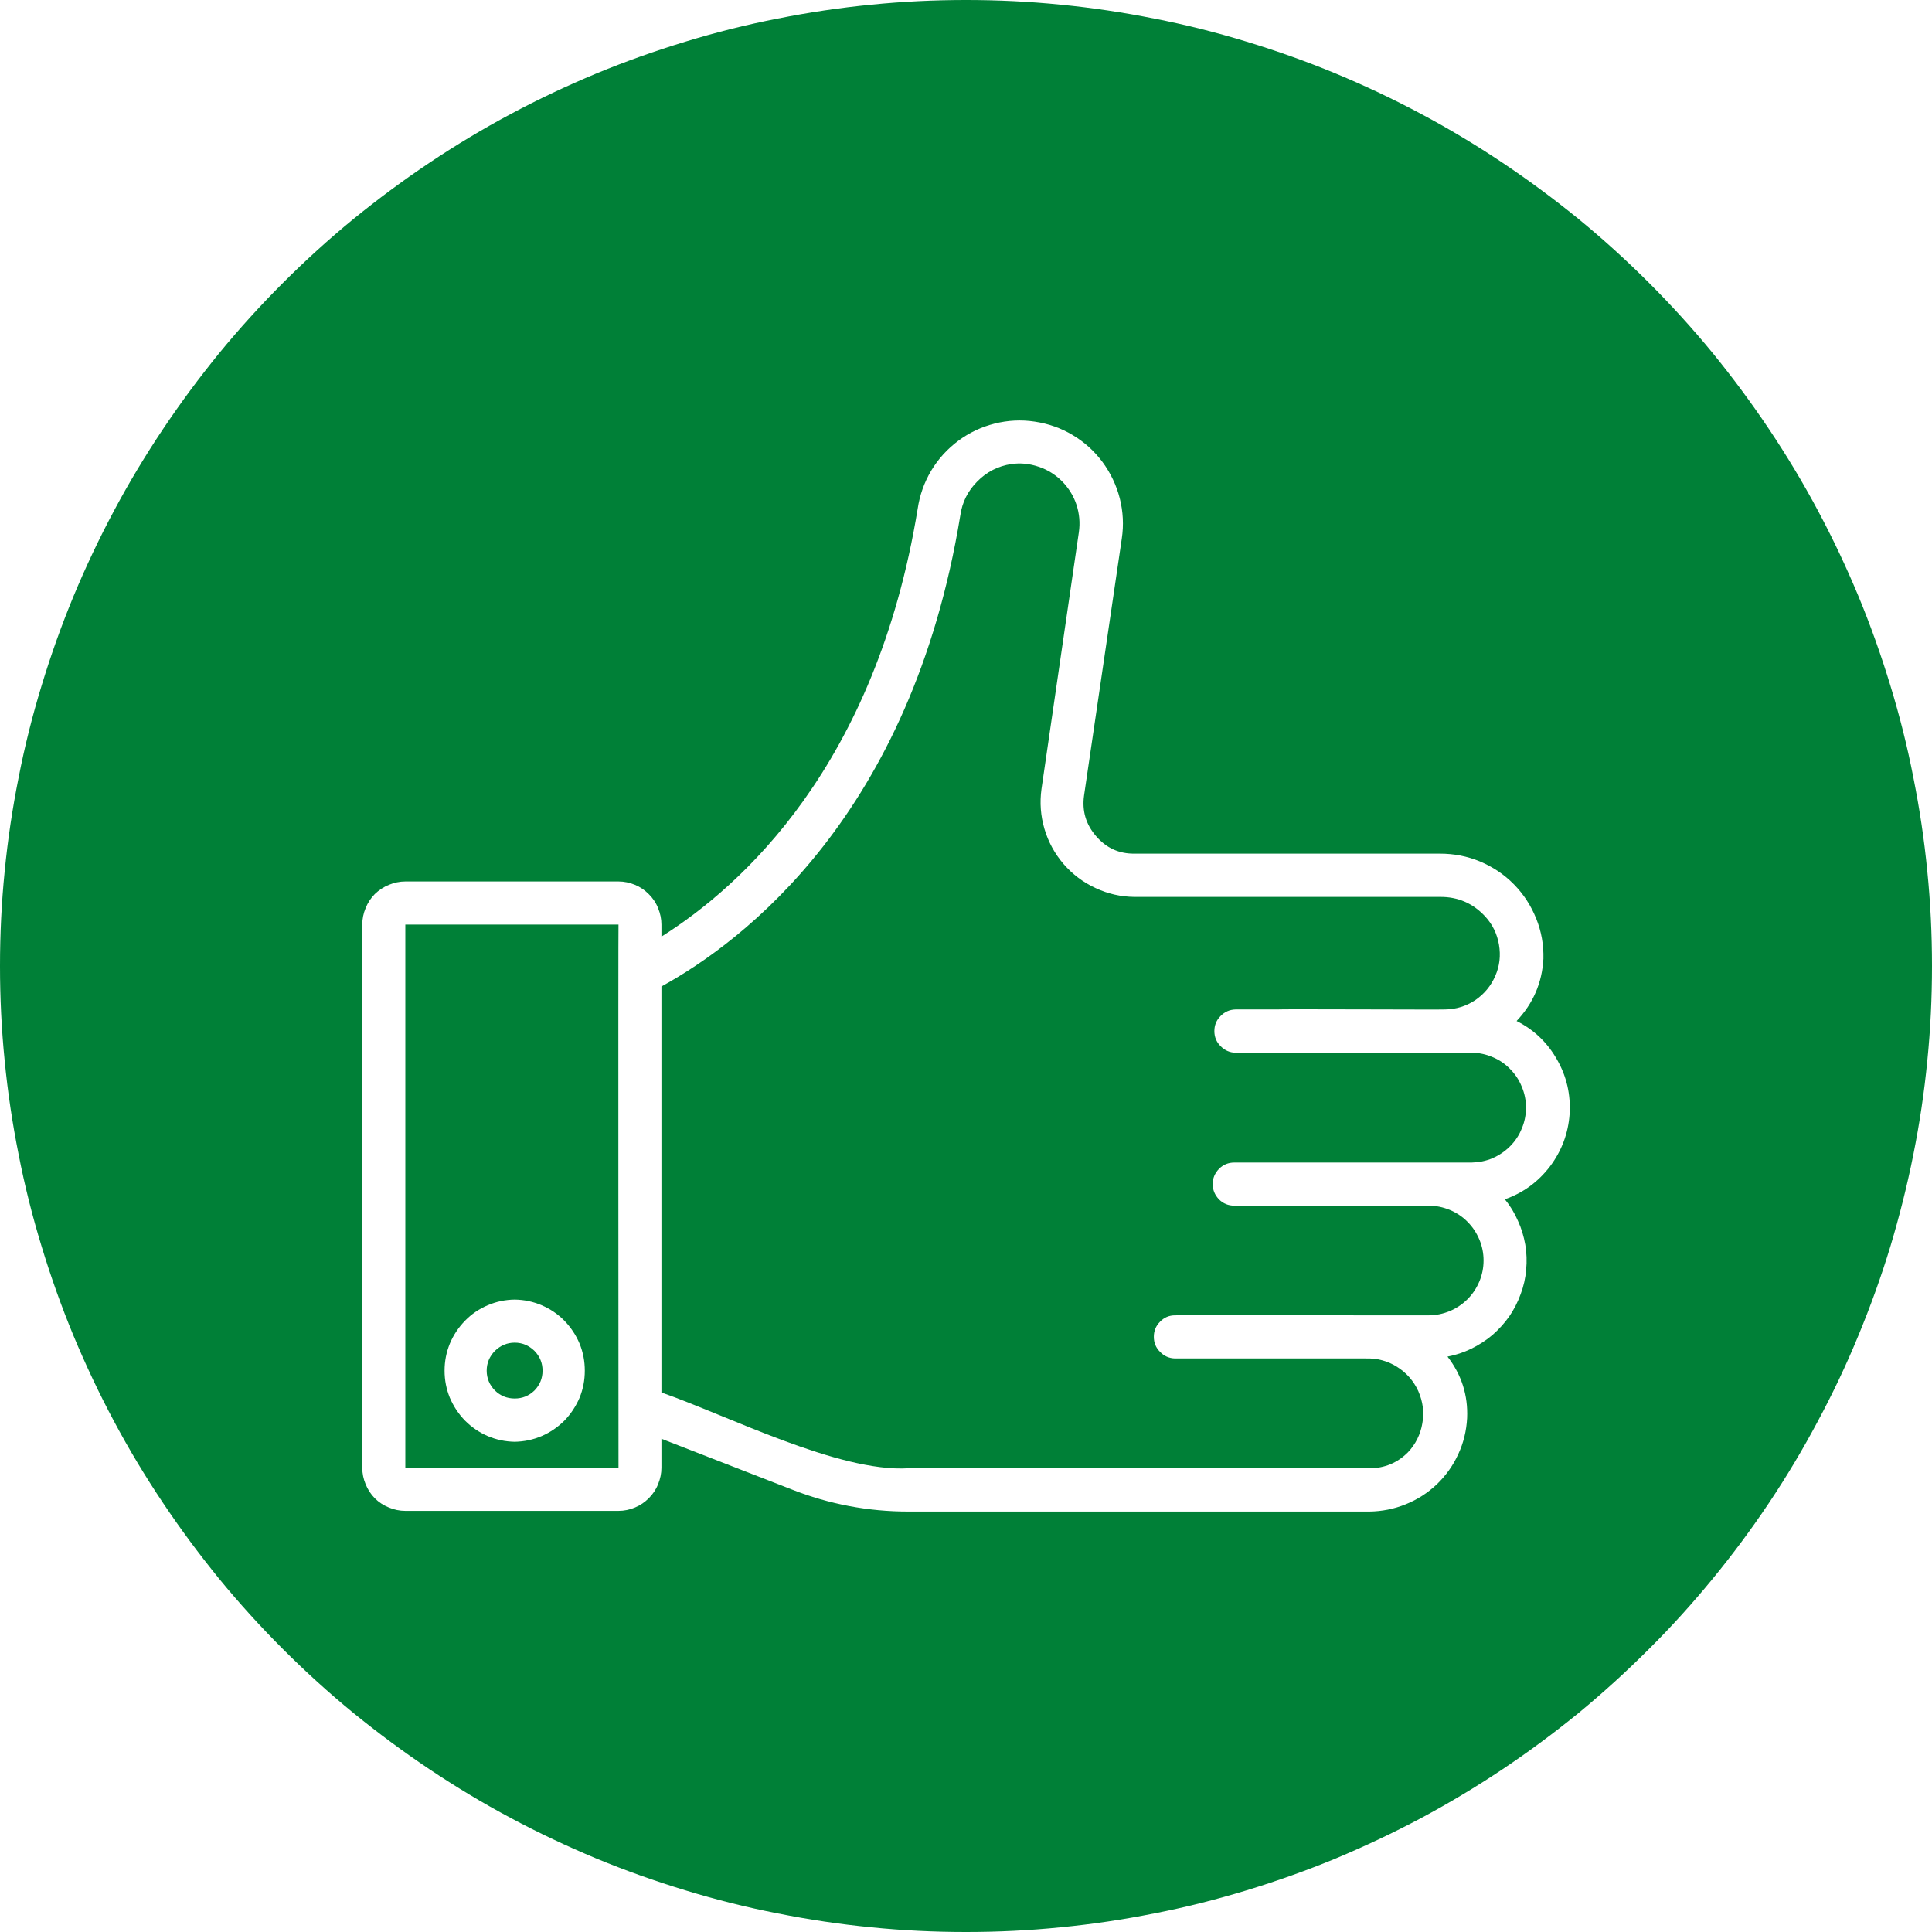 <svg xmlns="http://www.w3.org/2000/svg" xmlns:xlink="http://www.w3.org/1999/xlink" width="60" zoomAndPan="magnify" viewBox="0 0 45 45" height="60" preserveAspectRatio="xMidYMid meet" version="1.0"><path fill="#008037" d="M 11.988 31.273 C 11.809 31.273 11.656 31.34 11.527 31.465 C 11.402 31.594 11.336 31.746 11.336 31.926 C 11.336 32.105 11.402 32.258 11.527 32.387 C 11.656 32.512 11.809 32.574 11.988 32.574 C 12.168 32.574 12.32 32.512 12.449 32.387 C 12.574 32.258 12.637 32.105 12.637 31.926 C 12.637 31.746 12.574 31.594 12.449 31.465 C 12.32 31.34 12.168 31.273 11.988 31.273 Z M 11.988 31.273 " fill-opacity="1" fill-rule="nonzero"/><path fill="#008037" d="M 14.406 34.188 L 9.441 34.188 L 9.441 21.535 L 14.406 21.535 C 14.398 21.535 14.406 34.188 14.406 34.188 Z M 11.988 30.27 C 11.77 30.273 11.562 30.316 11.359 30.402 C 11.16 30.488 10.984 30.605 10.832 30.762 C 10.68 30.918 10.562 31.094 10.477 31.297 C 10.395 31.5 10.355 31.707 10.355 31.926 C 10.355 32.145 10.395 32.352 10.477 32.555 C 10.562 32.754 10.68 32.934 10.832 33.09 C 10.984 33.242 11.16 33.363 11.359 33.449 C 11.562 33.535 11.77 33.578 11.988 33.582 C 12.207 33.578 12.414 33.535 12.617 33.449 C 12.816 33.363 12.992 33.242 13.145 33.09 C 13.297 32.934 13.414 32.754 13.5 32.555 C 13.582 32.352 13.621 32.145 13.621 31.926 C 13.621 31.707 13.582 31.5 13.5 31.297 C 13.414 31.094 13.297 30.918 13.145 30.762 C 12.992 30.605 12.816 30.488 12.617 30.402 C 12.414 30.316 12.207 30.273 11.988 30.27 Z M 11.988 30.27 " fill-opacity="1" fill-rule="nonzero"/><path fill="#008037" d="M 34.277 24.52 L 28.777 24.52 C 28.641 24.516 28.527 24.465 28.43 24.367 C 28.332 24.27 28.285 24.152 28.285 24.016 C 28.285 23.879 28.332 23.762 28.43 23.664 C 28.527 23.566 28.641 23.516 28.777 23.512 L 29.742 23.512 C 29.758 23.5 33.645 23.52 33.66 23.512 C 33.914 23.508 34.145 23.438 34.359 23.297 C 34.57 23.152 34.727 22.965 34.828 22.73 C 34.93 22.5 34.957 22.258 34.914 22.004 C 34.871 21.754 34.766 21.535 34.594 21.348 C 34.309 21.039 33.957 20.887 33.539 20.891 L 26.422 20.891 C 26.105 20.887 25.805 20.82 25.516 20.684 C 25.227 20.551 24.98 20.363 24.773 20.125 C 24.566 19.883 24.418 19.613 24.328 19.309 C 24.238 19.004 24.215 18.695 24.258 18.379 L 25.129 12.395 C 25.16 12.18 25.141 11.965 25.074 11.758 C 25.004 11.547 24.891 11.367 24.738 11.211 C 24.582 11.055 24.402 10.941 24.191 10.871 C 23.984 10.801 23.773 10.777 23.555 10.809 C 23.246 10.855 22.98 10.992 22.762 11.215 C 22.543 11.434 22.41 11.699 22.367 12.008 C 21.227 18.977 17.312 21.93 15.406 22.977 L 15.406 32.434 C 16.926 32.961 19.531 34.297 21.156 34.199 L 31.895 34.199 C 32.246 34.199 32.547 34.074 32.793 33.828 C 32.973 33.637 33.086 33.41 33.129 33.152 C 33.176 32.895 33.141 32.645 33.035 32.402 C 32.926 32.164 32.762 31.977 32.539 31.836 C 32.316 31.695 32.07 31.633 31.809 31.641 L 27.367 31.641 C 27.23 31.637 27.113 31.586 27.02 31.488 C 26.922 31.391 26.875 31.273 26.875 31.137 C 26.875 31 26.922 30.883 27.02 30.785 C 27.113 30.688 27.23 30.637 27.367 30.637 C 27.387 30.629 31.797 30.637 31.809 30.637 L 33.277 30.637 C 33.449 30.637 33.609 30.602 33.766 30.539 C 33.922 30.473 34.062 30.379 34.18 30.262 C 34.301 30.141 34.391 30.004 34.457 29.848 C 34.523 29.691 34.555 29.527 34.555 29.359 C 34.555 29.191 34.523 29.027 34.457 28.871 C 34.391 28.715 34.301 28.578 34.18 28.457 C 34.062 28.336 33.922 28.246 33.766 28.18 C 33.609 28.117 33.449 28.082 33.277 28.082 L 28.75 28.082 C 28.613 28.082 28.492 28.035 28.395 27.938 C 28.297 27.836 28.246 27.719 28.246 27.578 C 28.246 27.441 28.297 27.324 28.395 27.223 C 28.492 27.125 28.613 27.078 28.75 27.078 L 34.277 27.078 C 34.445 27.074 34.609 27.043 34.762 26.977 C 34.918 26.91 35.055 26.816 35.172 26.699 C 35.293 26.578 35.383 26.441 35.445 26.285 C 35.512 26.129 35.543 25.965 35.543 25.797 C 35.543 25.629 35.512 25.469 35.445 25.312 C 35.383 25.156 35.293 25.02 35.172 24.898 C 35.055 24.777 34.918 24.684 34.762 24.621 C 34.609 24.555 34.445 24.52 34.277 24.52 Z M 34.277 24.52 " fill-opacity="1" fill-rule="nonzero"/><path fill="#008037" d="M 22.5 45 C 21.762 45 21.027 44.965 20.293 44.891 C 19.562 44.82 18.832 44.711 18.109 44.566 C 17.387 44.426 16.672 44.246 15.969 44.031 C 15.262 43.816 14.57 43.57 13.891 43.289 C 13.207 43.004 12.543 42.691 11.895 42.344 C 11.242 41.996 10.613 41.617 10 41.207 C 9.387 40.797 8.797 40.359 8.227 39.895 C 7.656 39.426 7.109 38.93 6.59 38.41 C 6.07 37.891 5.574 37.344 5.105 36.773 C 4.641 36.203 4.203 35.613 3.793 35 C 3.383 34.387 3.004 33.758 2.656 33.105 C 2.309 32.457 1.996 31.793 1.711 31.109 C 1.43 30.43 1.184 29.738 0.969 29.031 C 0.754 28.328 0.574 27.613 0.434 26.891 C 0.289 26.168 0.18 25.438 0.109 24.707 C 0.035 23.973 0 23.238 0 22.5 C 0 21.762 0.035 21.027 0.109 20.293 C 0.18 19.562 0.289 18.832 0.434 18.109 C 0.574 17.387 0.754 16.672 0.969 15.969 C 1.184 15.262 1.43 14.57 1.711 13.891 C 1.996 13.207 2.309 12.543 2.656 11.895 C 3.004 11.242 3.383 10.613 3.793 10 C 4.203 9.387 4.641 8.797 5.105 8.227 C 5.574 7.656 6.07 7.109 6.59 6.59 C 7.109 6.07 7.656 5.574 8.227 5.105 C 8.797 4.641 9.387 4.203 10 3.793 C 10.613 3.383 11.242 3.004 11.895 2.656 C 12.543 2.309 13.207 1.996 13.891 1.711 C 14.57 1.43 15.262 1.184 15.969 0.969 C 16.672 0.754 17.387 0.574 18.109 0.434 C 18.832 0.289 19.562 0.18 20.293 0.109 C 21.027 0.035 21.762 0 22.5 0 C 23.238 0 23.973 0.035 24.707 0.109 C 25.438 0.18 26.168 0.289 26.891 0.434 C 27.613 0.574 28.328 0.754 29.031 0.969 C 29.738 1.184 30.43 1.43 31.109 1.711 C 31.793 1.996 32.457 2.309 33.105 2.656 C 33.758 3.004 34.387 3.383 35 3.793 C 35.613 4.203 36.203 4.641 36.773 5.105 C 37.344 5.574 37.891 6.07 38.41 6.59 C 38.93 7.109 39.426 7.656 39.895 8.227 C 40.359 8.797 40.797 9.387 41.207 10 C 41.617 10.613 41.996 11.242 42.344 11.895 C 42.691 12.543 43.004 13.207 43.289 13.891 C 43.57 14.57 43.816 15.262 44.031 15.969 C 44.246 16.672 44.426 17.387 44.566 18.109 C 44.711 18.832 44.82 19.562 44.891 20.293 C 44.965 21.027 45 21.762 45 22.5 C 45 23.238 44.965 23.973 44.891 24.707 C 44.82 25.438 44.711 26.168 44.566 26.891 C 44.422 27.613 44.242 28.328 44.031 29.031 C 43.816 29.738 43.566 30.43 43.285 31.109 C 43.004 31.793 42.688 32.457 42.34 33.105 C 41.992 33.758 41.617 34.387 41.207 35 C 40.797 35.613 40.359 36.203 39.891 36.773 C 39.422 37.344 38.93 37.891 38.406 38.41 C 37.887 38.93 37.34 39.426 36.773 39.895 C 36.203 40.359 35.609 40.801 35 41.207 C 34.387 41.617 33.754 41.996 33.105 42.344 C 32.453 42.691 31.789 43.004 31.109 43.289 C 30.43 43.57 29.734 43.816 29.031 44.031 C 28.324 44.246 27.613 44.426 26.891 44.566 C 26.168 44.711 25.438 44.82 24.703 44.891 C 23.973 44.965 23.238 45 22.5 45 Z M 35.949 22.332 C 35.957 22.008 35.902 21.695 35.781 21.395 C 35.66 21.094 35.488 20.828 35.262 20.598 C 35.035 20.367 34.77 20.191 34.473 20.066 C 34.172 19.941 33.863 19.883 33.539 19.883 L 26.422 19.883 C 26.062 19.887 25.766 19.75 25.531 19.477 C 25.293 19.203 25.199 18.887 25.25 18.527 L 26.129 12.543 C 26.176 12.23 26.16 11.918 26.082 11.609 C 26.004 11.301 25.867 11.016 25.68 10.762 C 25.488 10.504 25.258 10.297 24.984 10.133 C 24.711 9.969 24.414 9.867 24.098 9.82 C 23.785 9.773 23.473 9.789 23.164 9.867 C 22.855 9.945 22.574 10.078 22.316 10.27 C 22.062 10.461 21.852 10.691 21.688 10.965 C 21.527 11.238 21.422 11.531 21.375 11.848 C 20.398 17.832 17.277 20.637 15.406 21.816 L 15.406 21.535 C 15.406 21.402 15.379 21.277 15.328 21.152 C 15.281 21.031 15.207 20.922 15.113 20.828 C 15.02 20.734 14.914 20.66 14.789 20.609 C 14.668 20.559 14.539 20.531 14.406 20.531 L 9.441 20.531 C 9.309 20.531 9.18 20.559 9.059 20.609 C 8.934 20.66 8.828 20.73 8.73 20.824 C 8.637 20.918 8.566 21.027 8.516 21.152 C 8.465 21.273 8.438 21.402 8.438 21.535 L 8.438 34.188 C 8.438 34.32 8.465 34.449 8.516 34.57 C 8.566 34.695 8.637 34.801 8.73 34.898 C 8.824 34.992 8.934 35.062 9.059 35.113 C 9.18 35.164 9.309 35.191 9.441 35.191 L 14.406 35.191 C 14.539 35.191 14.668 35.164 14.789 35.113 C 14.914 35.062 15.02 34.988 15.113 34.895 C 15.207 34.801 15.281 34.691 15.328 34.57 C 15.379 34.445 15.406 34.32 15.406 34.188 L 15.406 33.512 L 18.438 34.691 C 19.309 35.035 20.219 35.207 21.156 35.207 L 31.895 35.207 C 32.188 35.203 32.469 35.148 32.738 35.039 C 33.012 34.93 33.254 34.773 33.465 34.574 C 33.676 34.371 33.844 34.137 33.965 33.871 C 34.09 33.605 34.156 33.324 34.172 33.031 C 34.195 32.5 34.043 32.02 33.715 31.598 C 33.906 31.562 34.094 31.5 34.27 31.414 C 34.445 31.328 34.609 31.223 34.758 31.098 C 34.906 30.969 35.039 30.824 35.152 30.664 C 35.262 30.504 35.352 30.328 35.418 30.145 C 35.488 29.961 35.531 29.77 35.547 29.574 C 35.566 29.379 35.559 29.184 35.527 28.992 C 35.492 28.797 35.438 28.613 35.355 28.434 C 35.277 28.254 35.176 28.086 35.051 27.934 C 35.477 27.785 35.828 27.527 36.102 27.168 C 36.375 26.805 36.527 26.398 36.559 25.949 C 36.586 25.496 36.492 25.074 36.266 24.68 C 36.043 24.285 35.73 23.984 35.324 23.781 C 35.711 23.371 35.918 22.891 35.949 22.332 Z M 35.949 22.332 " fill-opacity="1" fill-rule="nonzero"/></svg>